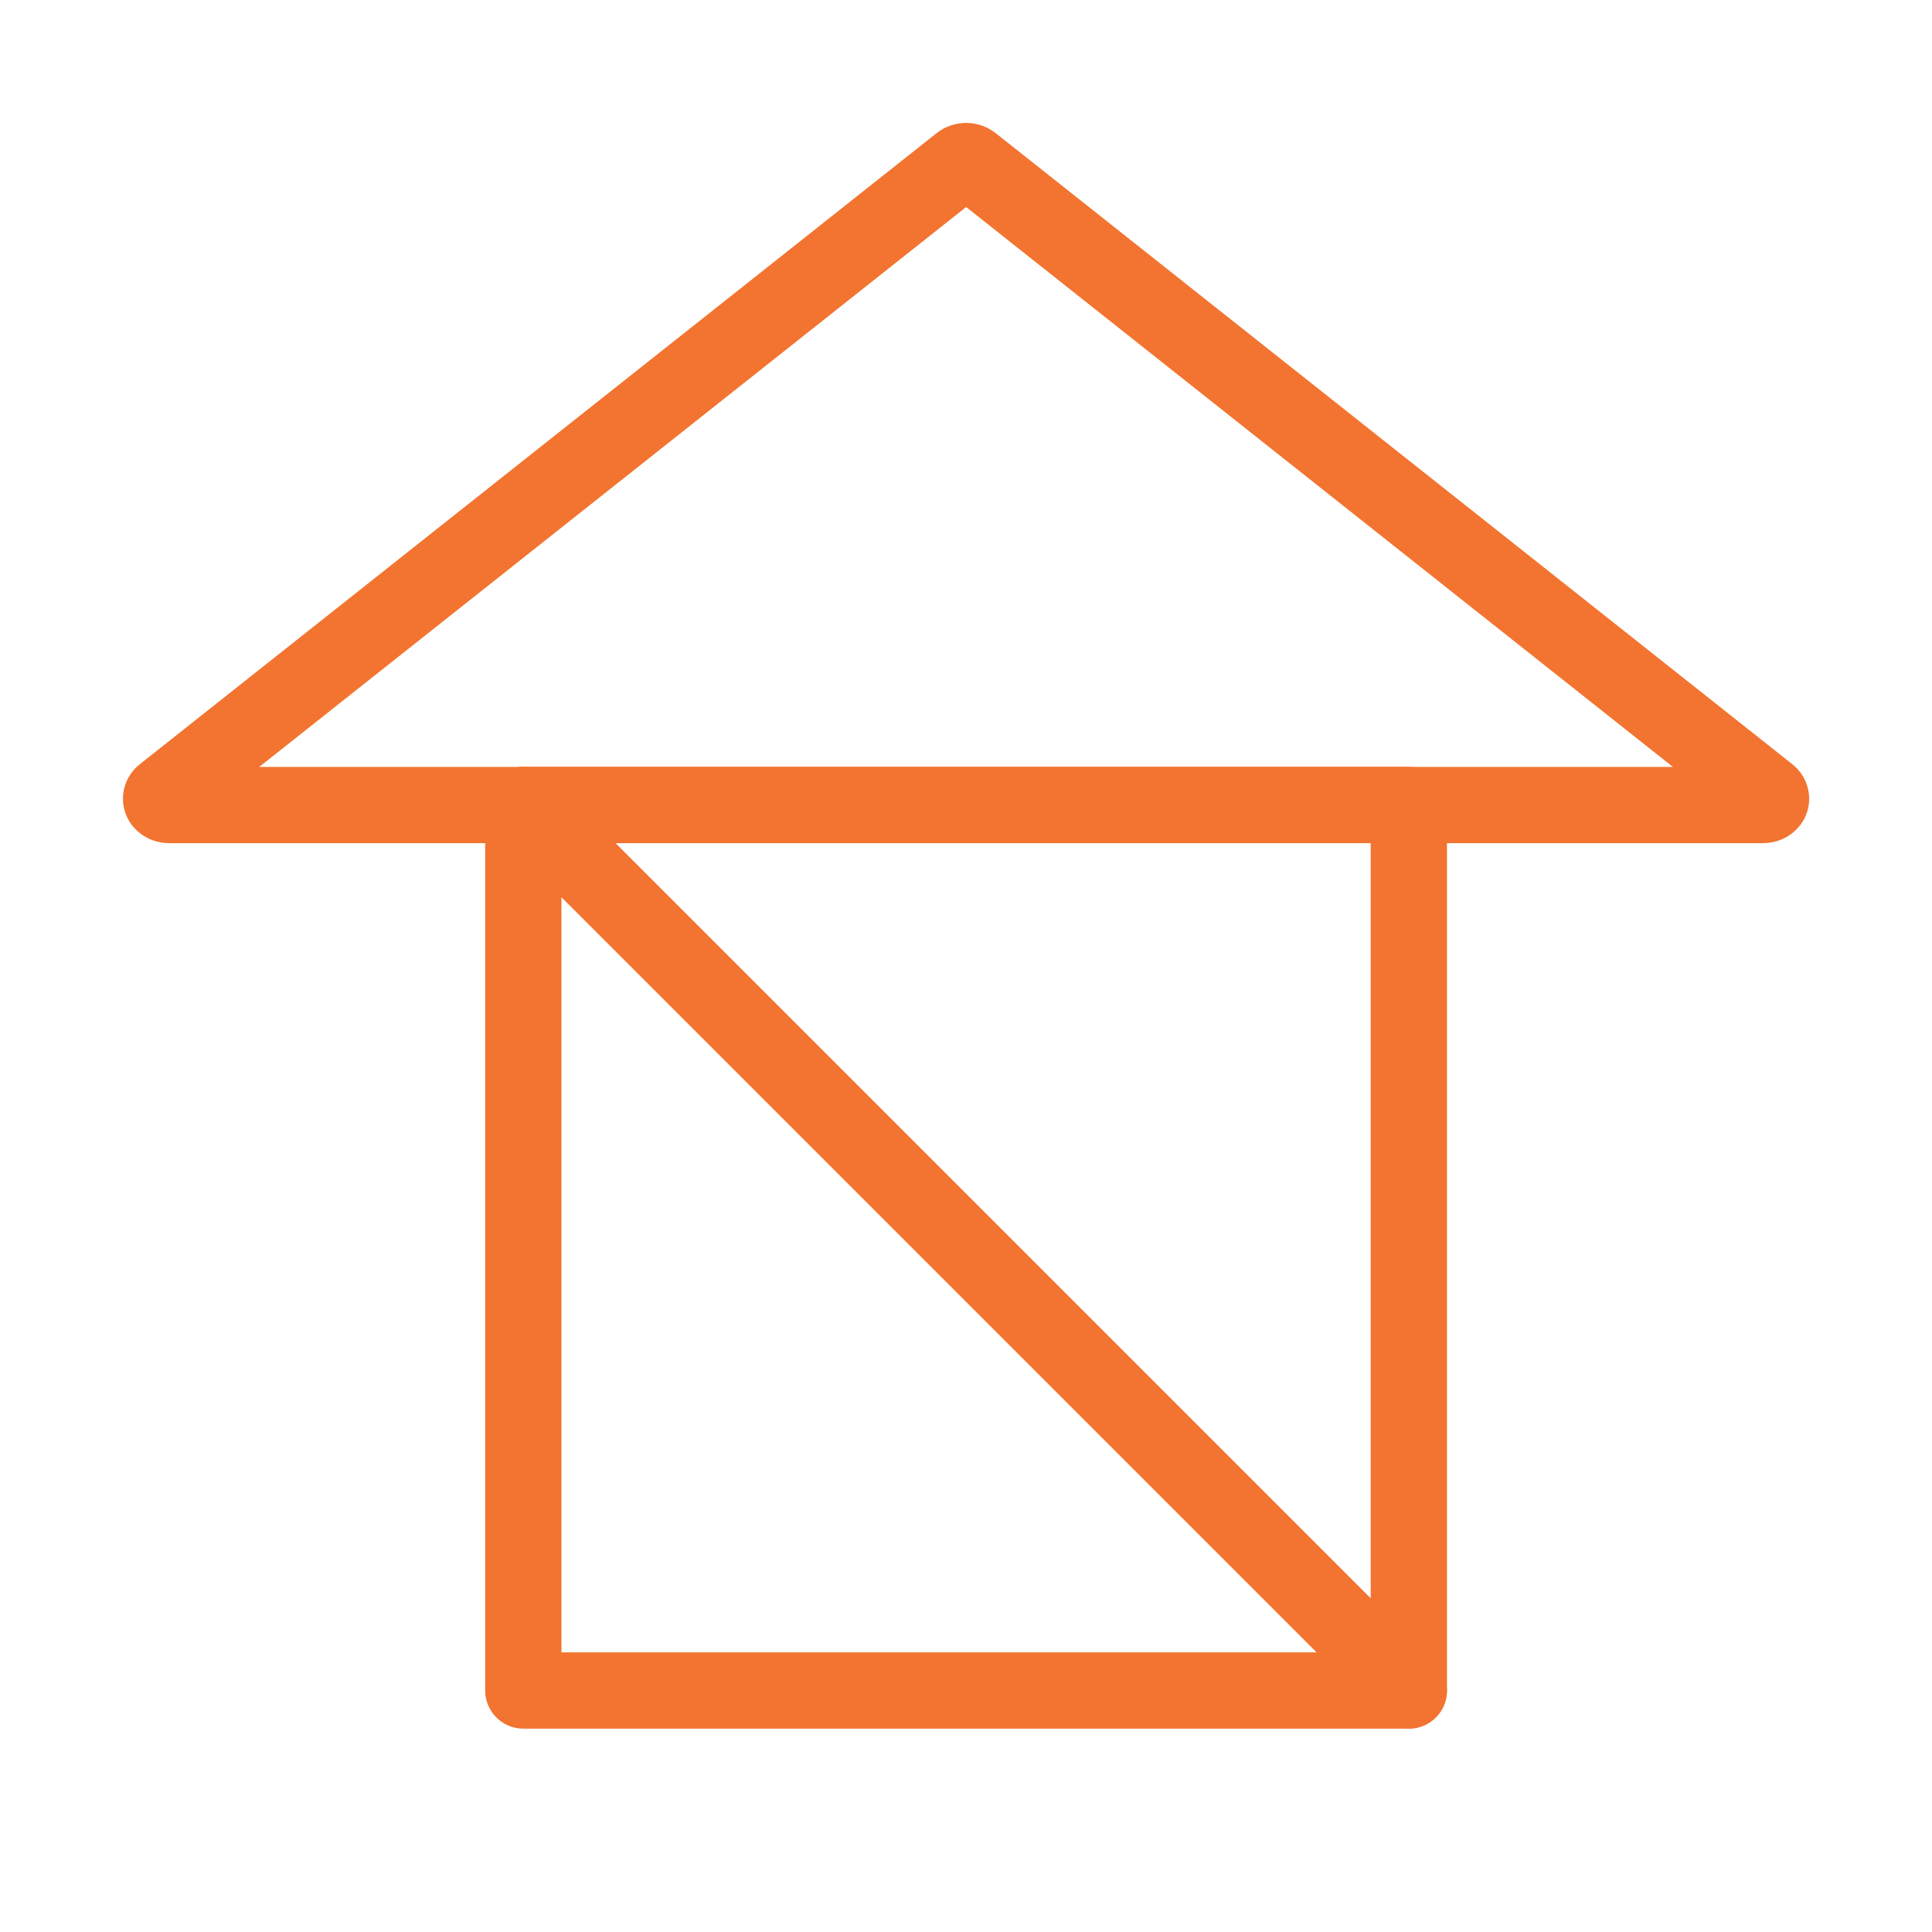 <svg width="38" height="38" viewBox="0 0 38 38" fill="none" xmlns="http://www.w3.org/2000/svg">
<path d="M27.71 33.25H10.293V15.833L27.71 33.25Z" stroke="#F27430" stroke-width="1.5" stroke-linejoin="round"/>
<path d="M10.293 15.833H27.71V33.25L10.293 15.833Z" stroke="#F27430" stroke-width="1.5" stroke-linejoin="round"/>
<path d="M3.215 15.62L18.891 3.204C18.906 3.192 18.923 3.183 18.942 3.177C18.962 3.17 18.982 3.167 19.003 3.167C19.024 3.167 19.044 3.17 19.064 3.177C19.083 3.183 19.1 3.192 19.115 3.204L34.788 15.62C34.81 15.638 34.825 15.66 34.831 15.684C34.838 15.709 34.835 15.734 34.823 15.757C34.81 15.78 34.79 15.799 34.764 15.813C34.738 15.827 34.707 15.834 34.676 15.834H3.327C3.295 15.834 3.265 15.827 3.239 15.813C3.212 15.799 3.192 15.78 3.18 15.757C3.168 15.734 3.165 15.709 3.171 15.684C3.177 15.66 3.192 15.638 3.215 15.62V15.62Z" stroke="#F27430" stroke-width="1.5" stroke-linejoin="bevel"/>
</svg>
